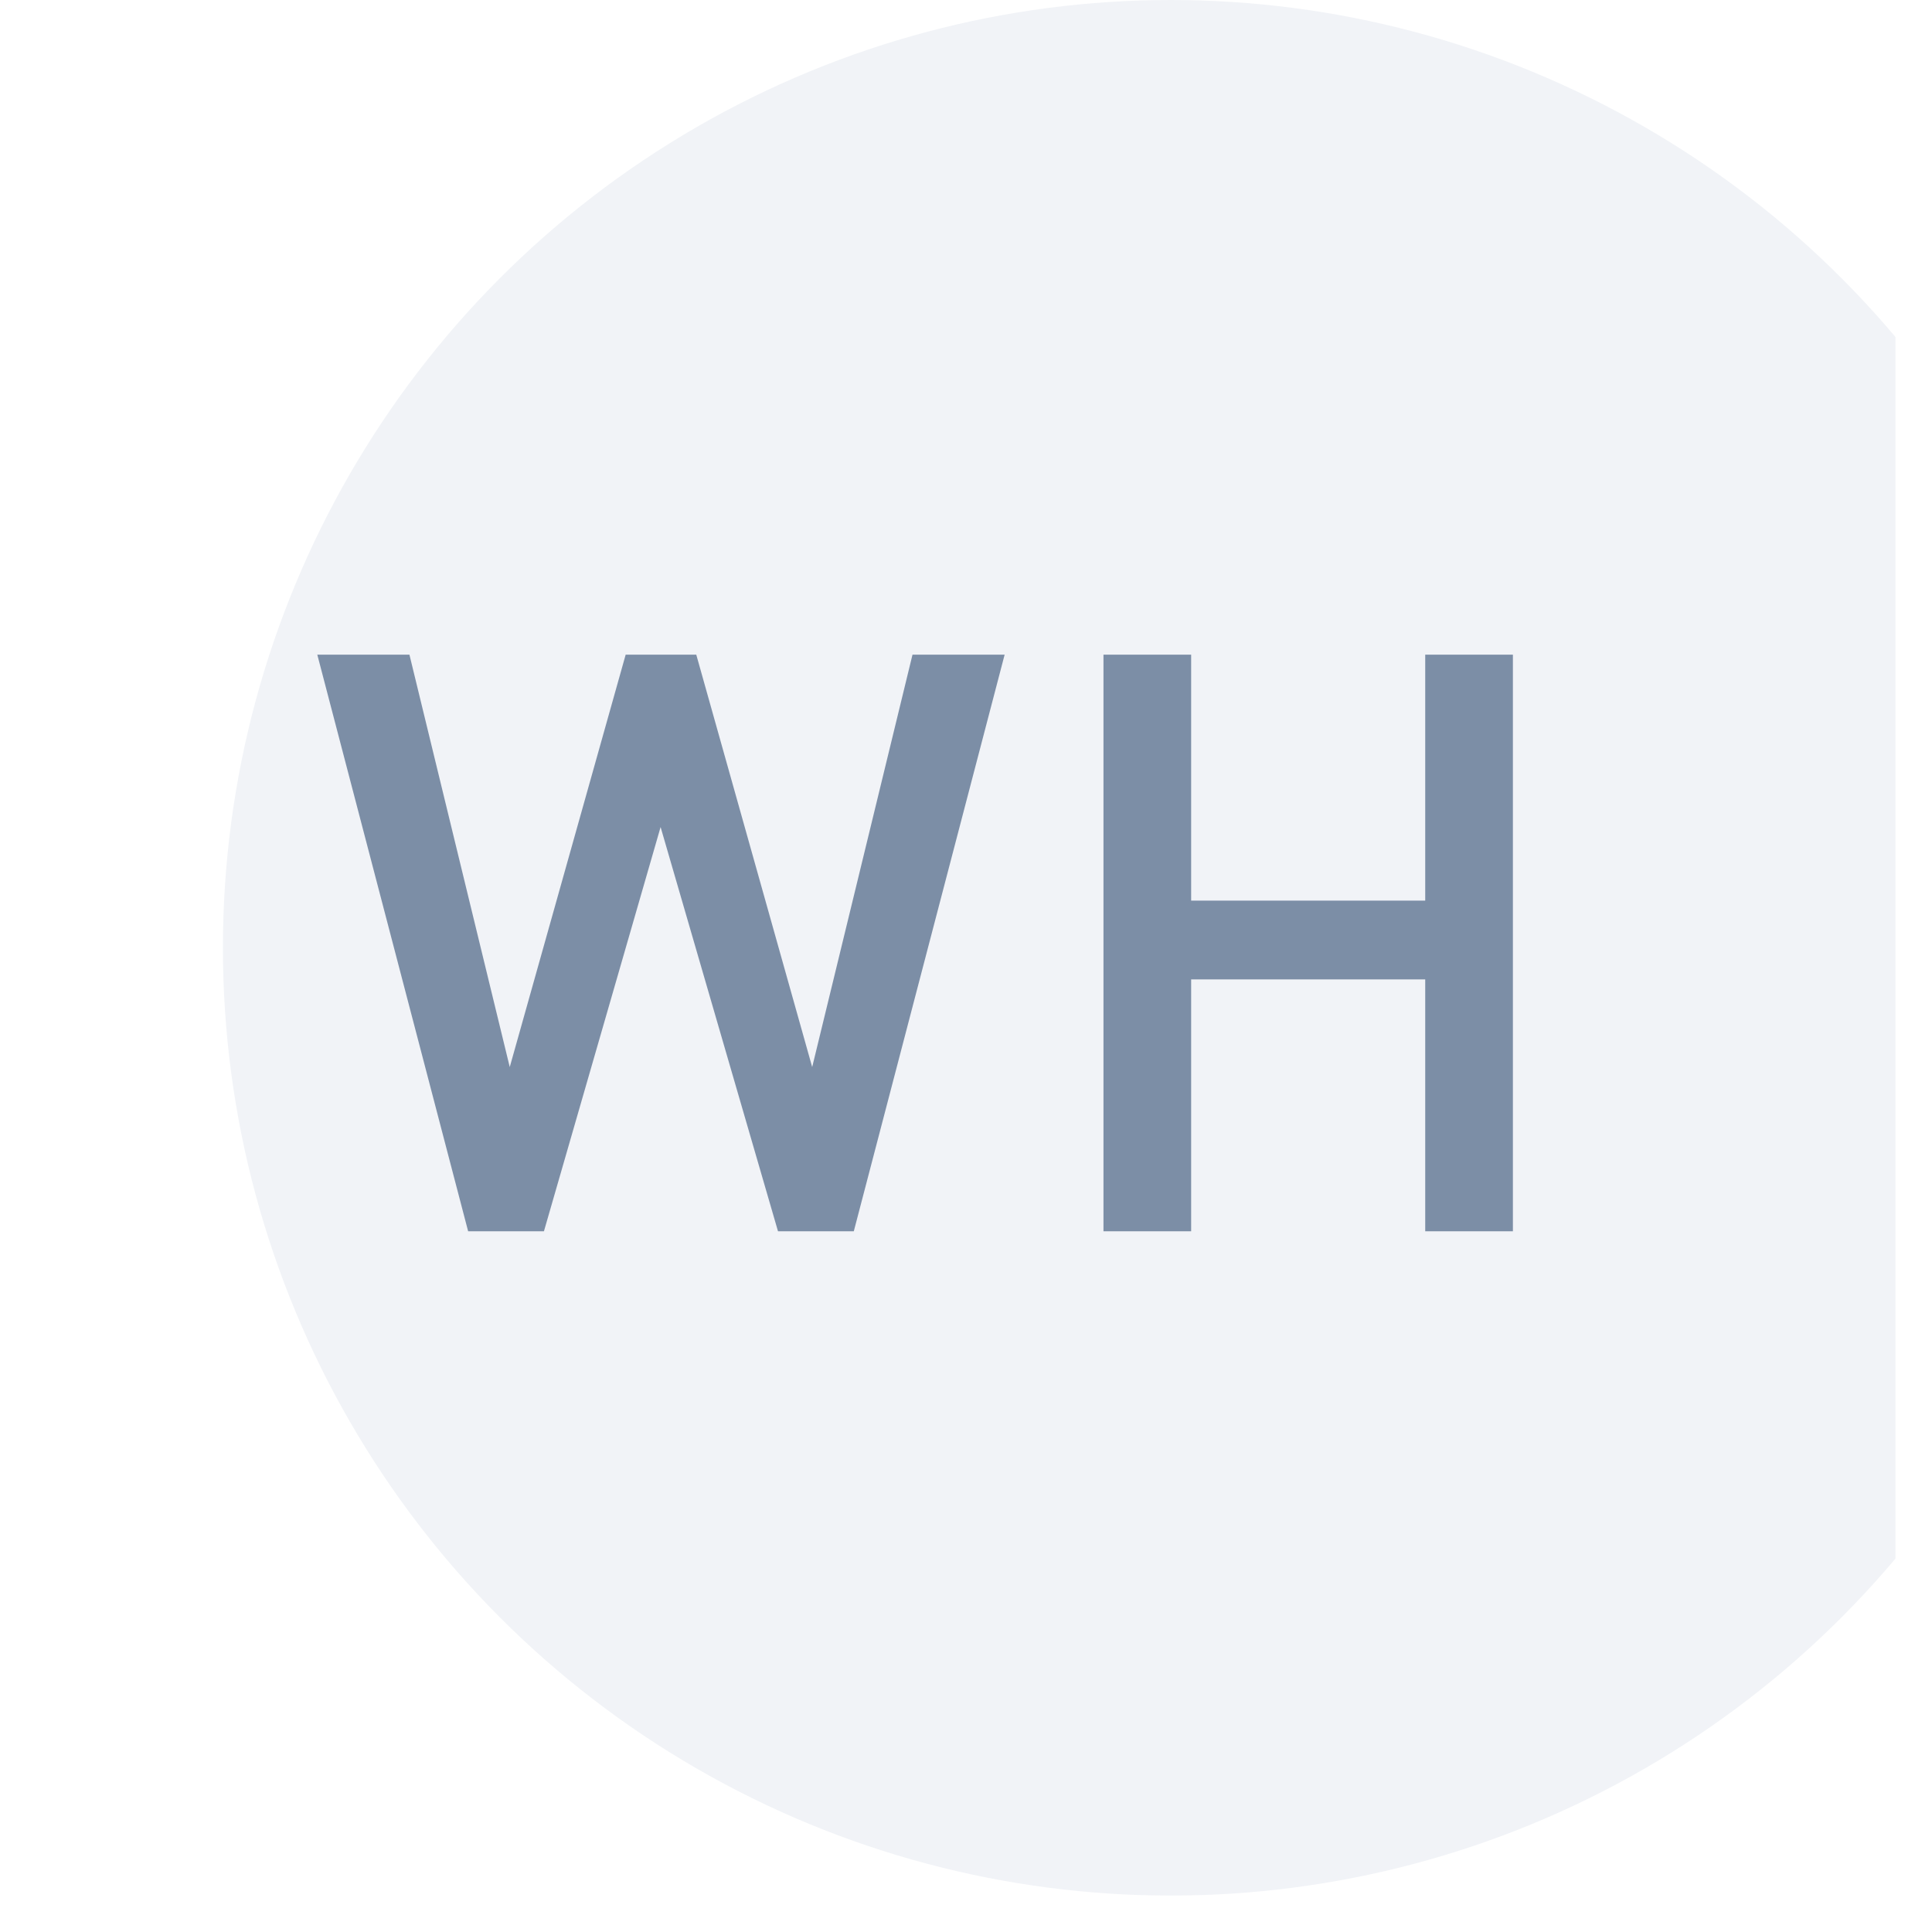 <svg fill="none" xmlns="http://www.w3.org/2000/svg" viewBox="0 0 26 26"><g clip-path="url(#a)"><g filter="url(#b)"><circle cx="12.755" cy="12.755" r="12.755" fill="#F1F3F7"/></g><path d="M11.49 16.57h-1.02l-1.58-5.44-1.57 5.44H6.3L4.27 8.81h1.24l1.35 5.55 1.56-5.55h.95l1.56 5.55 1.35-5.55h1.24l-2.03 7.76ZM19.18 16.57v-3.39h-3.15v3.39h-1.18V8.81h1.18v3.31h3.15V8.81h1.18v7.76h-1.18Z" fill="#7C8EA6"/></g><defs><clipPath id="a"><path fill="#fff" d="M0 0h25.51v25.51H0z"/></clipPath><filter id="b" x="0" y="-2" width="27.51" height="29.51" filterUnits="userSpaceOnUse" color-interpolation-filters="sRGB"><feFlood flood-opacity="0" result="BackgroundImageFix"/><feBlend in="SourceGraphic" in2="BackgroundImageFix" result="shape"/><feColorMatrix in="SourceAlpha" values="0 0 0 0 0 0 0 0 0 0 0 0 0 0 0 0 0 0 127 0" result="hardAlpha"/><feOffset dx="1" dy="2"/><feGaussianBlur stdDeviation="1"/><feComposite in2="hardAlpha" operator="arithmetic" k2="-1" k3="1"/><feColorMatrix values="0 0 0 0 0 0 0 0 0 0 0 0 0 0 0 0 0 0 0.11 0"/><feBlend in2="shape" result="effect1_innerShadow_5_3499"/><feColorMatrix in="SourceAlpha" values="0 0 0 0 0 0 0 0 0 0 0 0 0 0 0 0 0 0 127 0" result="hardAlpha"/><feOffset dx="2" dy="-2"/><feGaussianBlur stdDeviation="1"/><feComposite in2="hardAlpha" operator="arithmetic" k2="-1" k3="1"/><feColorMatrix values="0 0 0 0 1 0 0 0 0 1 0 0 0 0 1 0 0 0 0.25 0"/><feBlend in2="effect1_innerShadow_5_3499" result="effect2_innerShadow_5_3499"/></filter></defs></svg>